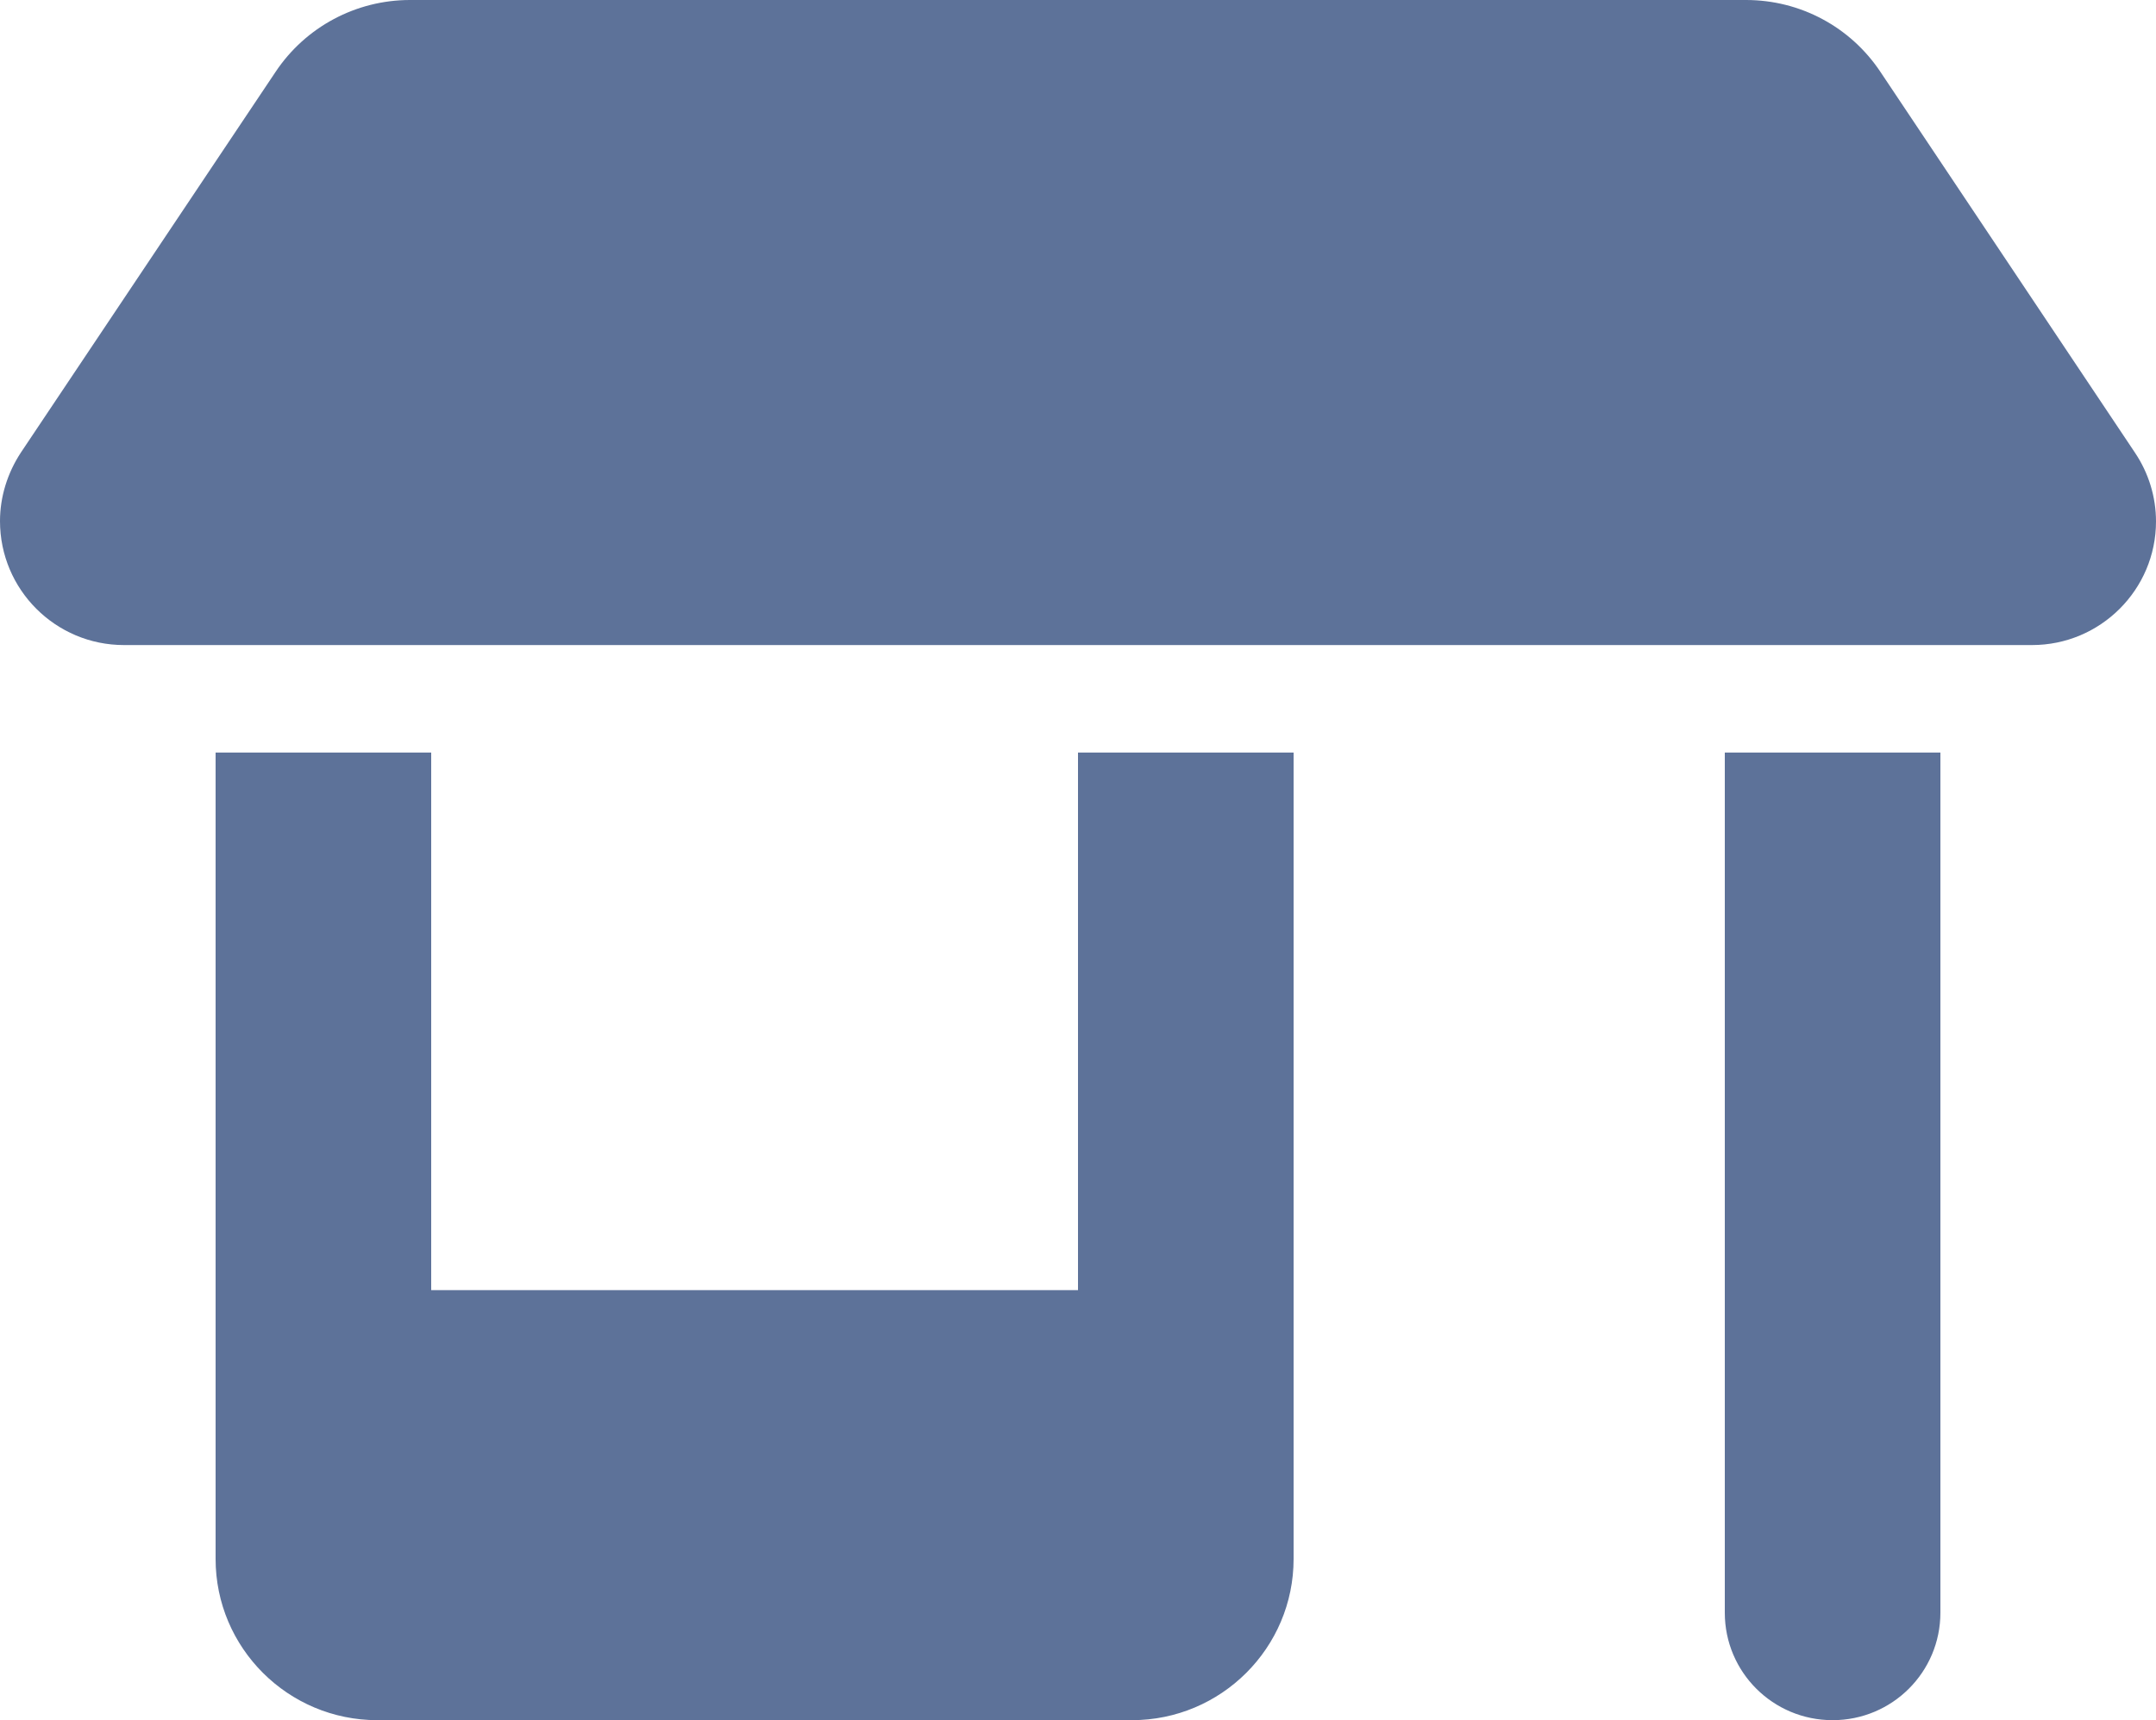 <svg width="208" height="166" viewBox="0 0 208 166" fill="none" xmlns="http://www.w3.org/2000/svg">
<path d="M11.96 62.25H196.04C202.637 62.25 208 56.9 208 50.319C208 47.952 207.285 45.65 205.985 43.705L181.415 6.938C178.522 2.594 173.68 0 168.447 0H39.553C34.352 0 29.477 2.594 26.585 6.938L2.015 43.672C0.715 45.65 0 47.952 0 50.286C0 56.9 5.362 62.25 11.96 62.25ZM20.8 72.625V124.5V150.438C20.8 159.029 27.788 166 36.4 166H109.2C117.812 166 124.8 159.029 124.8 150.438V124.5V72.625H104V124.5H41.6V72.625H20.8ZM166.4 72.625V155.625C166.4 161.364 171.047 166 176.8 166C182.552 166 187.2 161.364 187.2 155.625V72.625H166.4Z" fill="#5D7299"/>
</svg>
